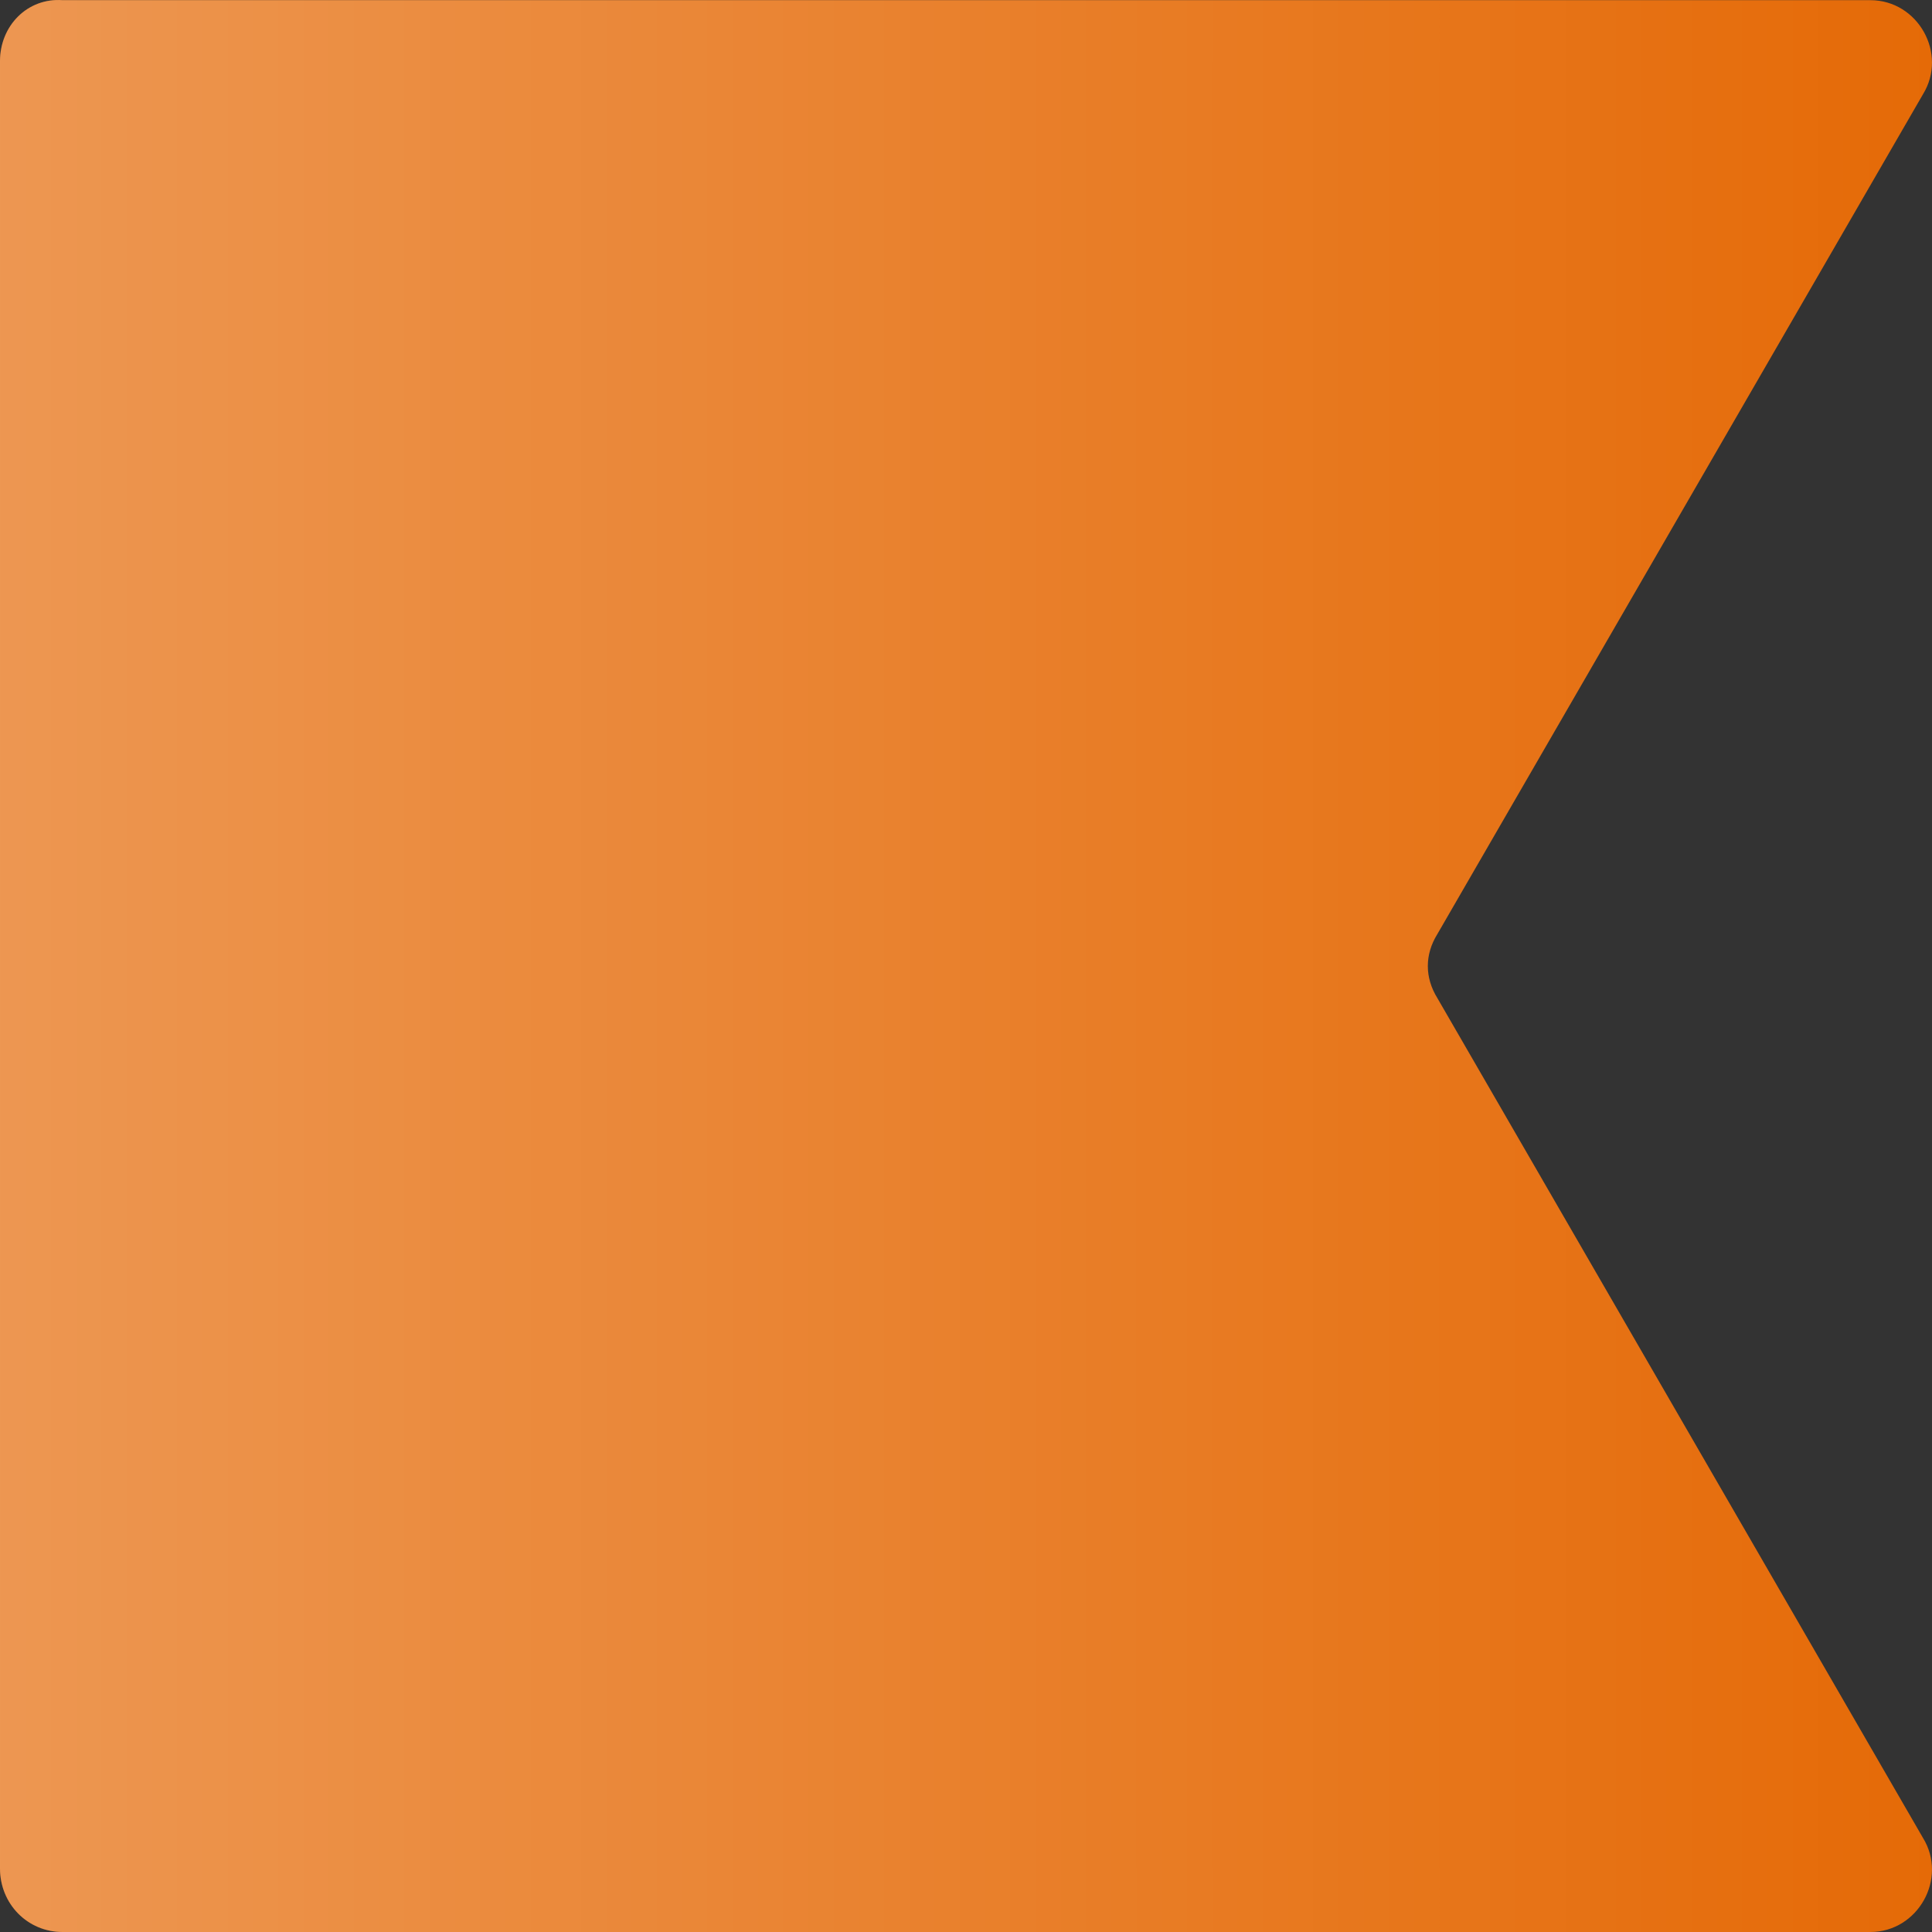 <?xml version="1.0" encoding="UTF-8"?> <svg xmlns="http://www.w3.org/2000/svg" width="22" height="22" viewBox="0 0 22 22" fill="none"><rect x="0" y="0" width="22" height="22" fill="#333333" stroke="none"/> <path d="M-9.31165e-07 0.697L-3.16723e-08 21.275C-1.39358e-08 21.681 0.314 22 0.713 22L21.298 22C21.84 22 22.182 21.391 21.897 20.928L16.366 11.363C16.223 11.131 16.223 10.87 16.366 10.639L21.897 1.074C22.182 0.61 21.84 0.002 21.298 0.002L0.713 0.002C0.314 -0.027 -9.48902e-07 0.292 -9.31165e-07 0.697Z" fill="#E56A07"></path> <path d="M-9.31165e-07 0.697L-3.16723e-08 21.275C-1.39358e-08 21.681 0.314 22 0.713 22L21.298 22C21.84 22 22.182 21.391 21.897 20.928L16.366 11.363C16.223 11.131 16.223 10.87 16.366 10.639L21.897 1.074C22.182 0.61 21.84 0.002 21.298 0.002L0.713 0.002C0.314 -0.027 -9.48902e-07 0.292 -9.31165e-07 0.697Z" fill="url(#paint0_linear_2_556)" fill-opacity="0.3"></path> <defs> <linearGradient id="paint0_linear_2_556" x1="-4.80825e-07" y1="11" x2="22" y2="11" gradientUnits="userSpaceOnUse"> <stop stop-color="white"></stop> <stop offset="1" stop-color="white" stop-opacity="0"></stop> </linearGradient> </defs> </svg> 